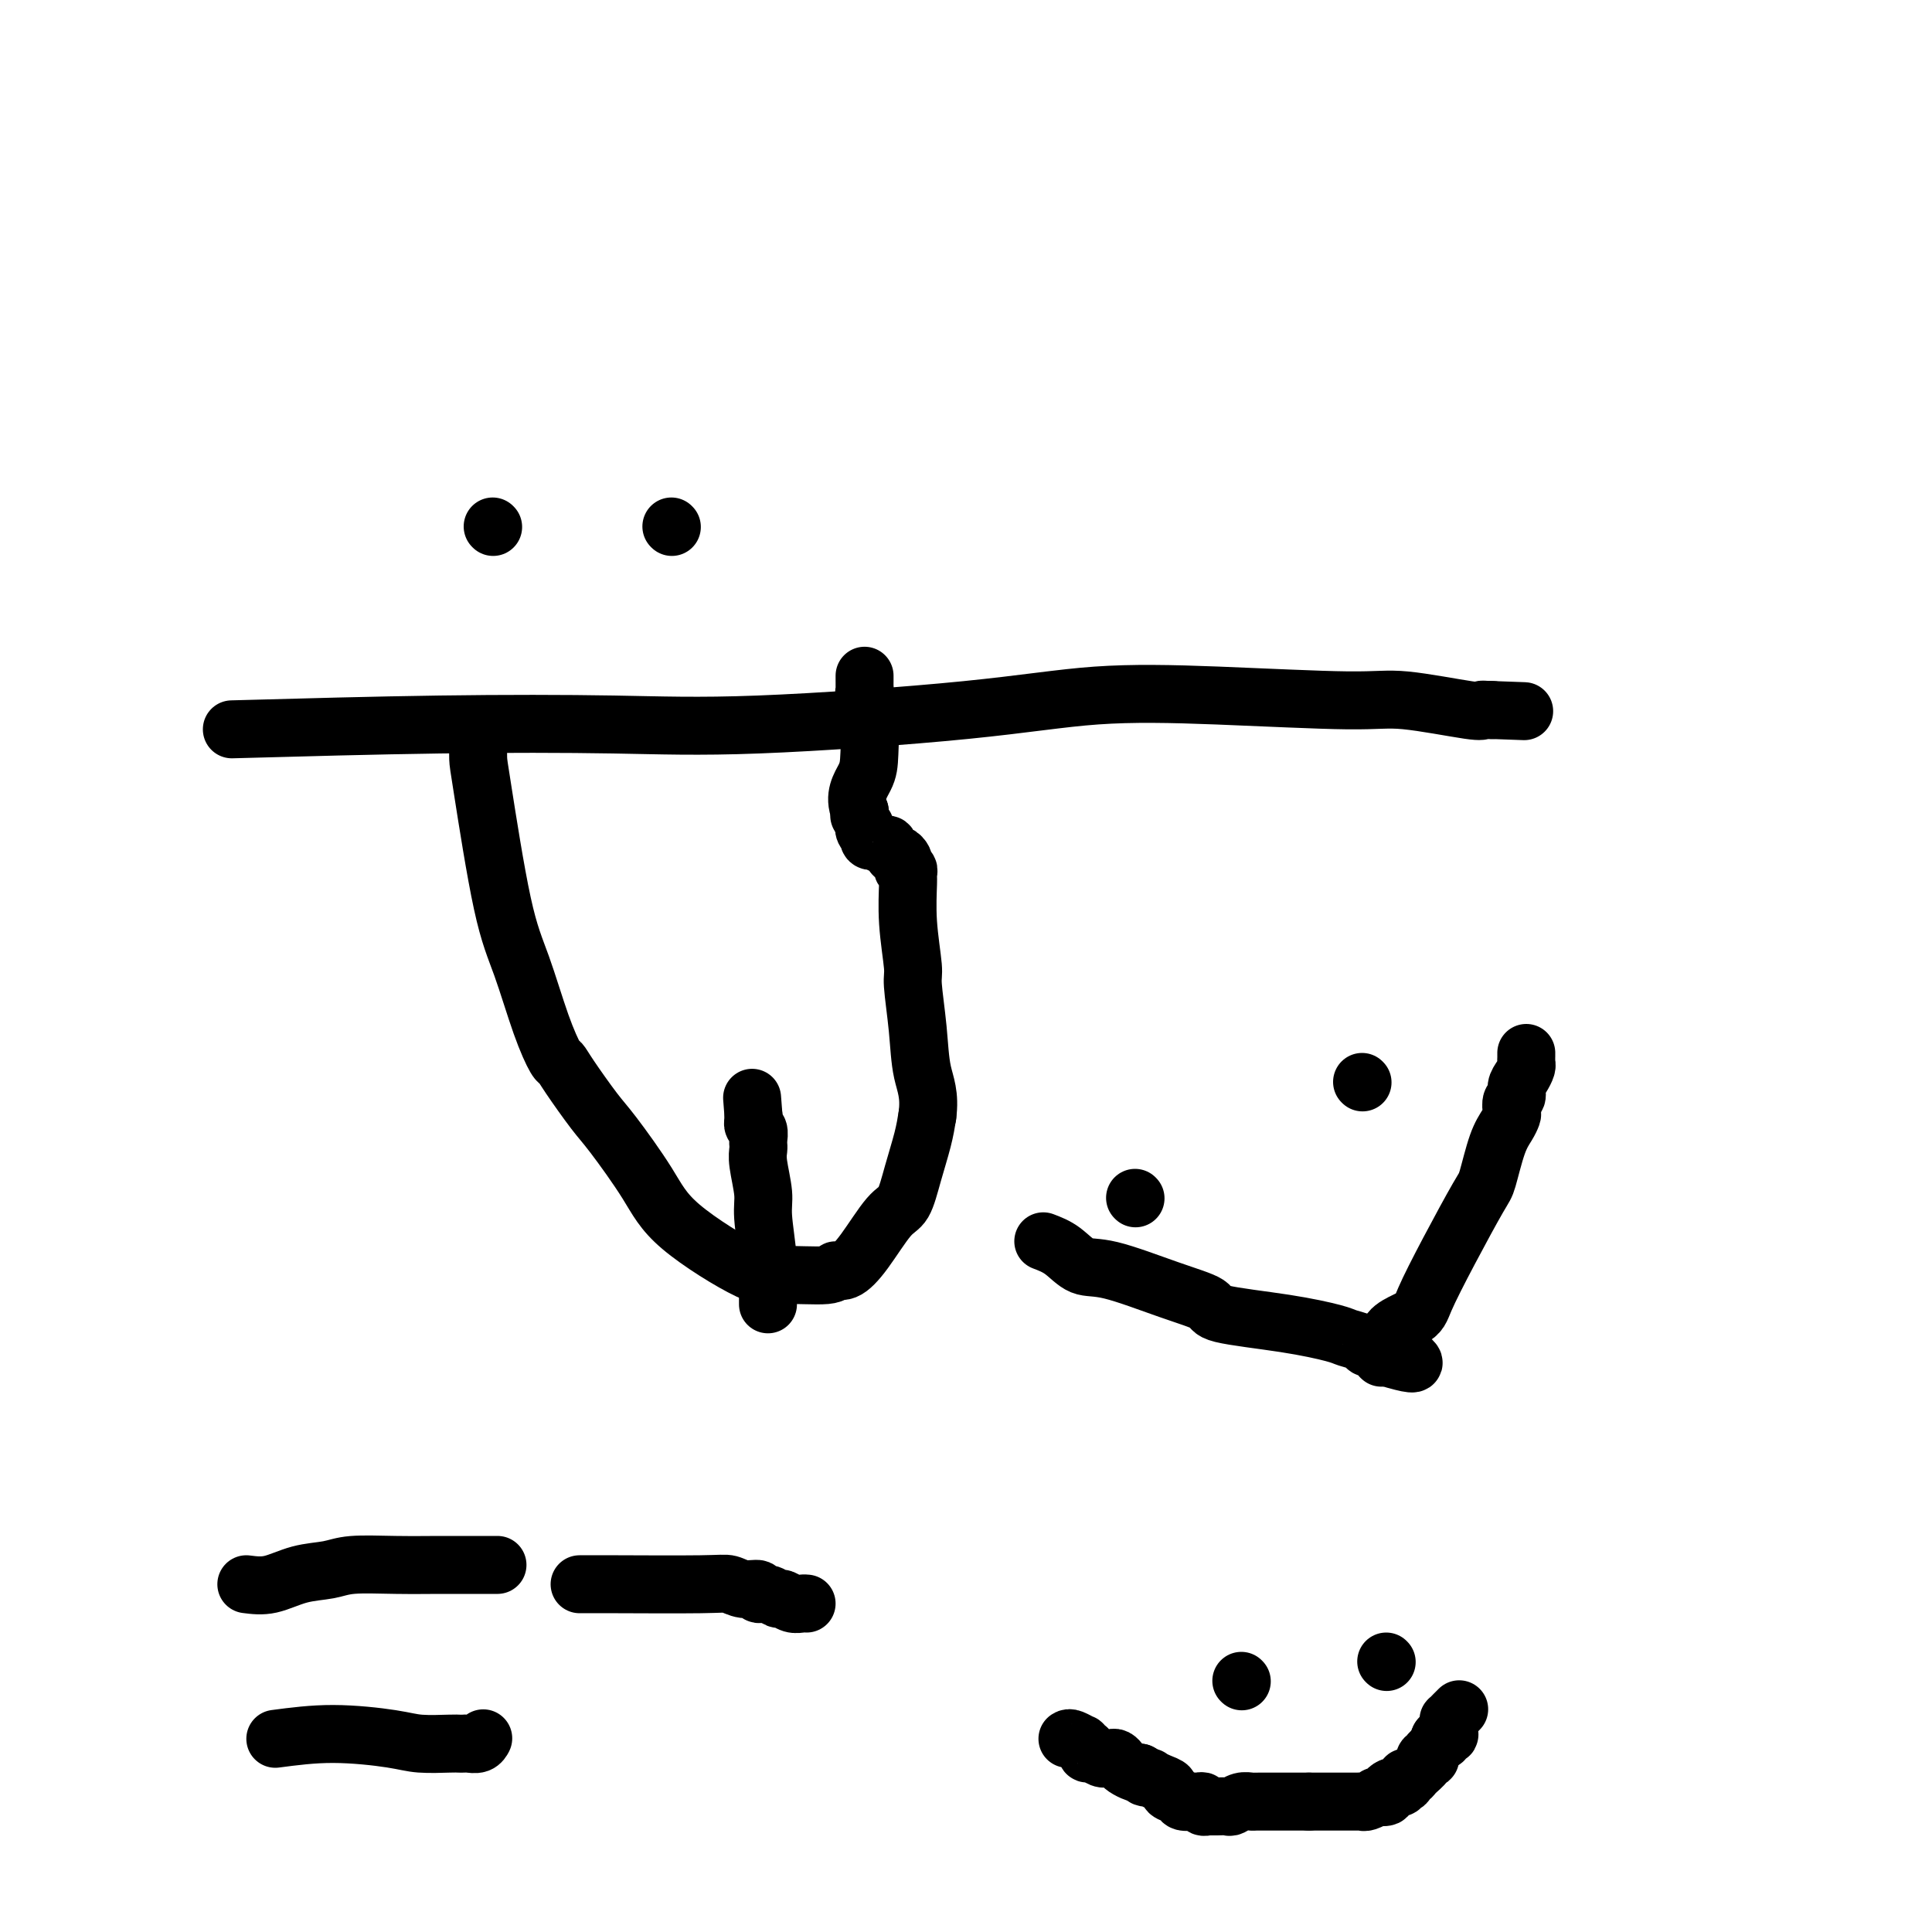 <svg viewBox='0 0 400 400' version='1.1' xmlns='http://www.w3.org/2000/svg' xmlns:xlink='http://www.w3.org/1999/xlink'><g fill='none' stroke='#000000' stroke-width='12' stroke-linecap='round' stroke-linejoin='round'><path d='M102,109c0.000,0.000 0.100,0.100 0.1,0.1'/><path d='M139,109c0.000,0.000 0.100,0.100 0.1,0.1'/><path d='M48,151c14.706,-0.405 29.412,-0.809 43,-1c13.588,-0.191 26.059,-0.168 36,0c9.941,0.168 17.351,0.480 30,0c12.649,-0.480 30.538,-1.752 43,-3c12.462,-1.248 19.497,-2.470 27,-3c7.503,-0.530 15.474,-0.366 25,0c9.526,0.366 20.608,0.935 27,1c6.392,0.065 8.095,-0.375 12,0c3.905,0.375 10.013,1.565 13,2c2.987,0.435 2.853,0.117 3,0c0.147,-0.117 0.575,-0.031 1,0c0.425,0.031 0.846,0.008 1,0c0.154,-0.008 0.041,-0.002 0,0c-0.041,0.002 -0.011,0.001 0,0c0.011,-0.001 0.003,-0.000 0,0c-0.003,0.000 -0.002,0.000 0,0'/><path d='M309,147c12.756,0.467 3.644,0.133 0,0c-3.644,-0.133 -1.822,-0.067 0,0'/><path d='M99,153c-0.017,1.512 -0.035,3.024 0,4c0.035,0.976 0.121,1.414 1,7c0.879,5.586 2.550,16.318 4,23c1.450,6.682 2.679,9.312 4,13c1.321,3.688 2.735,8.434 4,12c1.265,3.566 2.383,5.953 3,7c0.617,1.047 0.734,0.753 1,1c0.266,0.247 0.680,1.036 2,3c1.320,1.964 3.547,5.102 5,7c1.453,1.898 2.133,2.557 4,5c1.867,2.443 4.921,6.670 7,10c2.079,3.330 3.183,5.764 7,9c3.817,3.236 10.348,7.276 14,9c3.652,1.724 4.425,1.133 7,1c2.575,-0.133 6.951,0.192 9,0c2.049,-0.192 1.770,-0.902 2,-1c0.230,-0.098 0.967,0.416 2,0c1.033,-0.416 2.360,-1.762 4,-4c1.640,-2.238 3.591,-5.368 5,-7c1.409,-1.632 2.275,-1.767 3,-3c0.725,-1.233 1.311,-3.563 2,-6c0.689,-2.437 1.483,-4.982 2,-7c0.517,-2.018 0.759,-3.509 1,-5'/><path d='M192,231c0.590,-4.414 -0.434,-6.449 -1,-9c-0.566,-2.551 -0.673,-5.619 -1,-9c-0.327,-3.381 -0.872,-7.077 -1,-9c-0.128,-1.923 0.163,-2.074 0,-4c-0.163,-1.926 -0.779,-5.625 -1,-9c-0.221,-3.375 -0.045,-6.424 0,-8c0.045,-1.576 -0.040,-1.679 0,-2c0.040,-0.321 0.204,-0.861 0,-1c-0.204,-0.139 -0.775,0.123 -1,0c-0.225,-0.123 -0.102,-0.629 0,-1c0.102,-0.371 0.183,-0.606 0,-1c-0.183,-0.394 -0.631,-0.946 -1,-1c-0.369,-0.054 -0.658,0.392 -1,0c-0.342,-0.392 -0.736,-1.621 -1,-2c-0.264,-0.379 -0.397,0.091 -1,0c-0.603,-0.091 -1.677,-0.742 -2,-1c-0.323,-0.258 0.106,-0.124 0,0c-0.106,0.124 -0.747,0.239 -1,0c-0.253,-0.239 -0.119,-0.833 0,-1c0.119,-0.167 0.224,0.091 0,0c-0.224,-0.091 -0.778,-0.531 -1,-1c-0.222,-0.469 -0.112,-0.965 0,-1c0.112,-0.035 0.226,0.393 0,0c-0.226,-0.393 -0.792,-1.606 -1,-2c-0.208,-0.394 -0.060,0.030 0,0c0.060,-0.030 0.030,-0.515 0,-1'/><path d='M178,168c-1.377,-3.252 0.181,-5.382 1,-7c0.819,-1.618 0.899,-2.723 1,-5c0.101,-2.277 0.223,-5.724 0,-8c-0.223,-2.276 -0.792,-3.380 -1,-4c-0.208,-0.620 -0.056,-0.755 0,-1c0.056,-0.245 0.015,-0.601 0,-1c-0.015,-0.399 -0.004,-0.843 0,-1c0.004,-0.157 0.001,-0.028 0,0c-0.001,0.028 -0.000,-0.045 0,0c0.000,0.045 0.000,0.208 0,0c-0.000,-0.208 -0.000,-0.788 0,-1c0.000,-0.212 0.000,-0.057 0,0c-0.000,0.057 -0.000,0.016 0,0c0.000,-0.016 0.000,-0.008 0,0'/><path d='M159,270c0.001,0.044 0.001,0.088 0,0c-0.001,-0.088 -0.004,-0.309 0,-1c0.004,-0.691 0.016,-1.851 0,-2c-0.016,-0.149 -0.061,0.715 0,0c0.061,-0.715 0.227,-3.007 0,-6c-0.227,-2.993 -0.845,-6.687 -1,-9c-0.155,-2.313 0.155,-3.246 0,-5c-0.155,-1.754 -0.774,-4.328 -1,-6c-0.226,-1.672 -0.060,-2.441 0,-3c0.060,-0.559 0.012,-0.909 0,-1c-0.012,-0.091 0.011,0.077 0,0c-0.011,-0.077 -0.055,-0.399 0,-1c0.055,-0.601 0.211,-1.482 0,-2c-0.211,-0.518 -0.789,-0.675 -1,-1c-0.211,-0.325 -0.057,-0.819 0,-1c0.057,-0.181 0.015,-0.049 0,0c-0.015,0.049 -0.004,0.014 0,0c0.004,-0.014 0.001,-0.006 0,0c-0.001,0.006 -0.000,0.012 0,0c0.000,-0.012 0.000,-0.042 0,0c-0.000,0.042 -0.000,0.155 0,0c0.000,-0.155 0.000,-0.577 0,-1'/><path d='M156,231c-0.500,-6.500 -0.250,-3.250 0,0'/><path d='M235,248c0.000,0.000 0.100,0.100 0.1,0.1'/><path d='M282,224c0.000,0.000 0.100,0.100 0.1,0.1'/><path d='M216,257c1.339,0.509 2.679,1.018 4,2c1.321,0.982 2.624,2.437 4,3c1.376,0.563 2.825,0.234 6,1c3.175,0.766 8.076,2.629 12,4c3.924,1.371 6.870,2.251 8,3c1.130,0.749 0.443,1.366 3,2c2.557,0.634 8.358,1.284 13,2c4.642,0.716 8.123,1.499 10,2c1.877,0.501 2.148,0.722 3,1c0.852,0.278 2.285,0.614 3,1c0.715,0.386 0.712,0.821 1,1c0.288,0.179 0.865,0.101 1,0c0.135,-0.101 -0.174,-0.224 0,0c0.174,0.224 0.831,0.796 1,1c0.169,0.204 -0.151,0.041 0,0c0.151,-0.041 0.773,0.042 1,0c0.227,-0.042 0.060,-0.207 0,0c-0.060,0.207 -0.012,0.788 0,1c0.012,0.212 -0.011,0.057 0,0c0.011,-0.057 0.054,-0.015 0,0c-0.054,0.015 -0.207,0.004 0,0c0.207,-0.004 0.773,-0.001 1,0c0.227,0.001 0.113,0.001 0,0'/><path d='M287,281c11.001,3.303 3.003,-0.439 1,-3c-2.003,-2.561 1.987,-3.942 4,-5c2.013,-1.058 2.048,-1.795 3,-4c0.952,-2.205 2.822,-5.879 5,-10c2.178,-4.121 4.664,-8.691 6,-11c1.336,-2.309 1.521,-2.358 2,-4c0.479,-1.642 1.252,-4.878 2,-7c0.748,-2.122 1.472,-3.131 2,-4c0.528,-0.869 0.859,-1.598 1,-2c0.141,-0.402 0.093,-0.478 0,-1c-0.093,-0.522 -0.231,-1.492 0,-2c0.231,-0.508 0.833,-0.556 1,-1c0.167,-0.444 -0.099,-1.285 0,-2c0.099,-0.715 0.562,-1.306 1,-2c0.438,-0.694 0.849,-1.492 1,-2c0.151,-0.508 0.040,-0.724 0,-1c-0.040,-0.276 -0.011,-0.610 0,-1c0.011,-0.390 0.003,-0.837 0,-1c-0.003,-0.163 -0.001,-0.044 0,0c0.001,0.044 0.000,0.013 0,0c-0.000,-0.013 -0.000,-0.006 0,0'/><path d='M51,328c1.590,0.204 3.180,0.409 5,0c1.820,-0.409 3.869,-1.430 6,-2c2.131,-0.570 4.345,-0.689 6,-1c1.655,-0.311 2.750,-0.815 5,-1c2.250,-0.185 5.654,-0.049 9,0c3.346,0.049 6.633,0.013 9,0c2.367,-0.013 3.814,-0.004 5,0c1.186,0.004 2.111,0.001 3,0c0.889,-0.001 1.741,-0.000 2,0c0.259,0.000 -0.075,0.000 0,0c0.075,-0.000 0.559,-0.000 1,0c0.441,0.000 0.840,0.000 1,0c0.160,-0.000 0.080,-0.000 0,0'/><path d='M57,360c3.850,-0.506 7.700,-1.011 12,-1c4.300,0.011 9.050,0.539 12,1c2.950,0.461 4.099,0.855 6,1c1.901,0.145 4.554,0.040 6,0c1.446,-0.040 1.683,-0.014 2,0c0.317,0.014 0.712,0.018 1,0c0.288,-0.018 0.470,-0.057 1,0c0.530,0.057 1.410,0.211 2,0c0.590,-0.211 0.890,-0.788 1,-1c0.110,-0.212 0.032,-0.061 0,0c-0.032,0.061 -0.016,0.030 0,0'/><path d='M120,328c1.620,-0.009 3.241,-0.018 8,0c4.759,0.018 12.657,0.061 17,0c4.343,-0.061 5.131,-0.228 6,0c0.869,0.228 1.819,0.850 3,1c1.181,0.150 2.592,-0.171 3,0c0.408,0.171 -0.186,0.834 0,1c0.186,0.166 1.153,-0.166 2,0c0.847,0.166 1.576,0.829 2,1c0.424,0.171 0.544,-0.150 1,0c0.456,0.150 1.246,0.772 2,1c0.754,0.228 1.470,0.061 2,0c0.530,-0.061 0.874,-0.016 1,0c0.126,0.016 0.034,0.004 0,0c-0.034,-0.004 -0.010,-0.001 0,0c0.010,0.001 0.005,0.001 0,0'/><path d='M257,348c0.000,0.000 0.100,0.100 0.1,0.1'/><path d='M287,344c0.000,0.000 0.100,0.100 0.1,0.1'/><path d='M221,360c0.188,-0.122 0.376,-0.244 1,0c0.624,0.244 1.683,0.854 2,1c0.317,0.146 -0.109,-0.172 0,0c0.109,0.172 0.754,0.835 1,1c0.246,0.165 0.094,-0.166 0,0c-0.094,0.166 -0.131,0.829 0,1c0.131,0.171 0.430,-0.150 1,0c0.570,0.150 1.409,0.771 2,1c0.591,0.229 0.932,0.064 1,0c0.068,-0.064 -0.137,-0.029 0,0c0.137,0.029 0.618,0.050 1,0c0.382,-0.050 0.666,-0.171 1,0c0.334,0.171 0.718,0.633 1,1c0.282,0.367 0.460,0.637 1,1c0.540,0.363 1.440,0.818 2,1c0.560,0.182 0.780,0.091 1,0'/><path d='M236,367c2.480,1.306 1.180,1.071 1,1c-0.180,-0.071 0.759,0.023 1,0c0.241,-0.023 -0.215,-0.161 0,0c0.215,0.161 1.103,0.621 2,1c0.897,0.379 1.803,0.676 2,1c0.197,0.324 -0.316,0.675 0,1c0.316,0.325 1.460,0.623 2,1c0.540,0.377 0.474,0.832 1,1c0.526,0.168 1.642,0.049 2,0c0.358,-0.049 -0.044,-0.027 0,0c0.044,0.027 0.534,0.060 1,0c0.466,-0.060 0.910,-0.212 1,0c0.090,0.212 -0.173,0.789 0,1c0.173,0.211 0.782,0.057 1,0c0.218,-0.057 0.044,-0.015 0,0c-0.044,0.015 0.040,0.004 0,0c-0.040,-0.004 -0.205,-0.001 0,0c0.205,0.001 0.780,-0.000 1,0c0.220,0.000 0.086,0.001 0,0c-0.086,-0.001 -0.122,-0.004 0,0c0.122,0.004 0.404,0.015 1,0c0.596,-0.015 1.507,-0.057 2,0c0.493,0.057 0.568,0.211 1,0c0.432,-0.211 1.220,-0.789 2,-1c0.780,-0.211 1.552,-0.057 2,0c0.448,0.057 0.573,0.015 1,0c0.427,-0.015 1.156,-0.004 2,0c0.844,0.004 1.804,0.001 2,0c0.196,-0.001 -0.370,-0.000 0,0c0.370,0.000 1.677,0.000 3,0c1.323,-0.000 2.661,-0.000 4,0'/><path d='M271,373c4.213,0.000 1.745,0.000 1,0c-0.745,-0.000 0.233,-0.000 1,0c0.767,0.000 1.322,0.000 2,0c0.678,-0.000 1.477,-0.000 2,0c0.523,0.000 0.769,0.001 1,0c0.231,-0.001 0.448,-0.004 1,0c0.552,0.004 1.438,0.015 2,0c0.562,-0.015 0.799,-0.056 1,0c0.201,0.056 0.365,0.208 1,0c0.635,-0.208 1.743,-0.777 2,-1c0.257,-0.223 -0.335,-0.098 0,0c0.335,0.098 1.596,0.171 2,0c0.404,-0.171 -0.051,-0.585 0,-1c0.051,-0.415 0.606,-0.829 1,-1c0.394,-0.171 0.628,-0.097 1,0c0.372,0.097 0.883,0.218 1,0c0.117,-0.218 -0.162,-0.776 0,-1c0.162,-0.224 0.763,-0.115 1,0c0.237,0.115 0.110,0.234 0,0c-0.110,-0.234 -0.202,-0.823 0,-1c0.202,-0.177 0.699,0.057 1,0c0.301,-0.057 0.407,-0.407 1,-1c0.593,-0.593 1.675,-1.430 2,-2c0.325,-0.570 -0.106,-0.872 0,-1c0.106,-0.128 0.750,-0.080 1,0c0.250,0.080 0.105,0.193 0,0c-0.105,-0.193 -0.172,-0.693 0,-1c0.172,-0.307 0.582,-0.423 1,-1c0.418,-0.577 0.843,-1.617 1,-2c0.157,-0.383 0.045,-0.109 0,0c-0.045,0.109 -0.022,0.055 0,0'/><path d='M298,360c2.239,-1.873 1.336,-0.555 1,0c-0.336,0.555 -0.104,0.347 0,0c0.104,-0.347 0.080,-0.831 0,-1c-0.080,-0.169 -0.217,-0.021 0,0c0.217,0.021 0.789,-0.084 1,0c0.211,0.084 0.060,0.359 0,0c-0.060,-0.359 -0.030,-1.350 0,-2c0.030,-0.650 0.061,-0.959 0,-1c-0.061,-0.041 -0.212,0.185 0,0c0.212,-0.185 0.788,-0.781 1,-1c0.212,-0.219 0.061,-0.062 0,0c-0.061,0.062 -0.030,0.031 0,0c0.030,-0.031 0.060,-0.060 0,0c-0.060,0.060 -0.208,0.208 0,0c0.208,-0.208 0.774,-0.774 1,-1c0.226,-0.226 0.113,-0.113 0,0'/></g>
</svg>